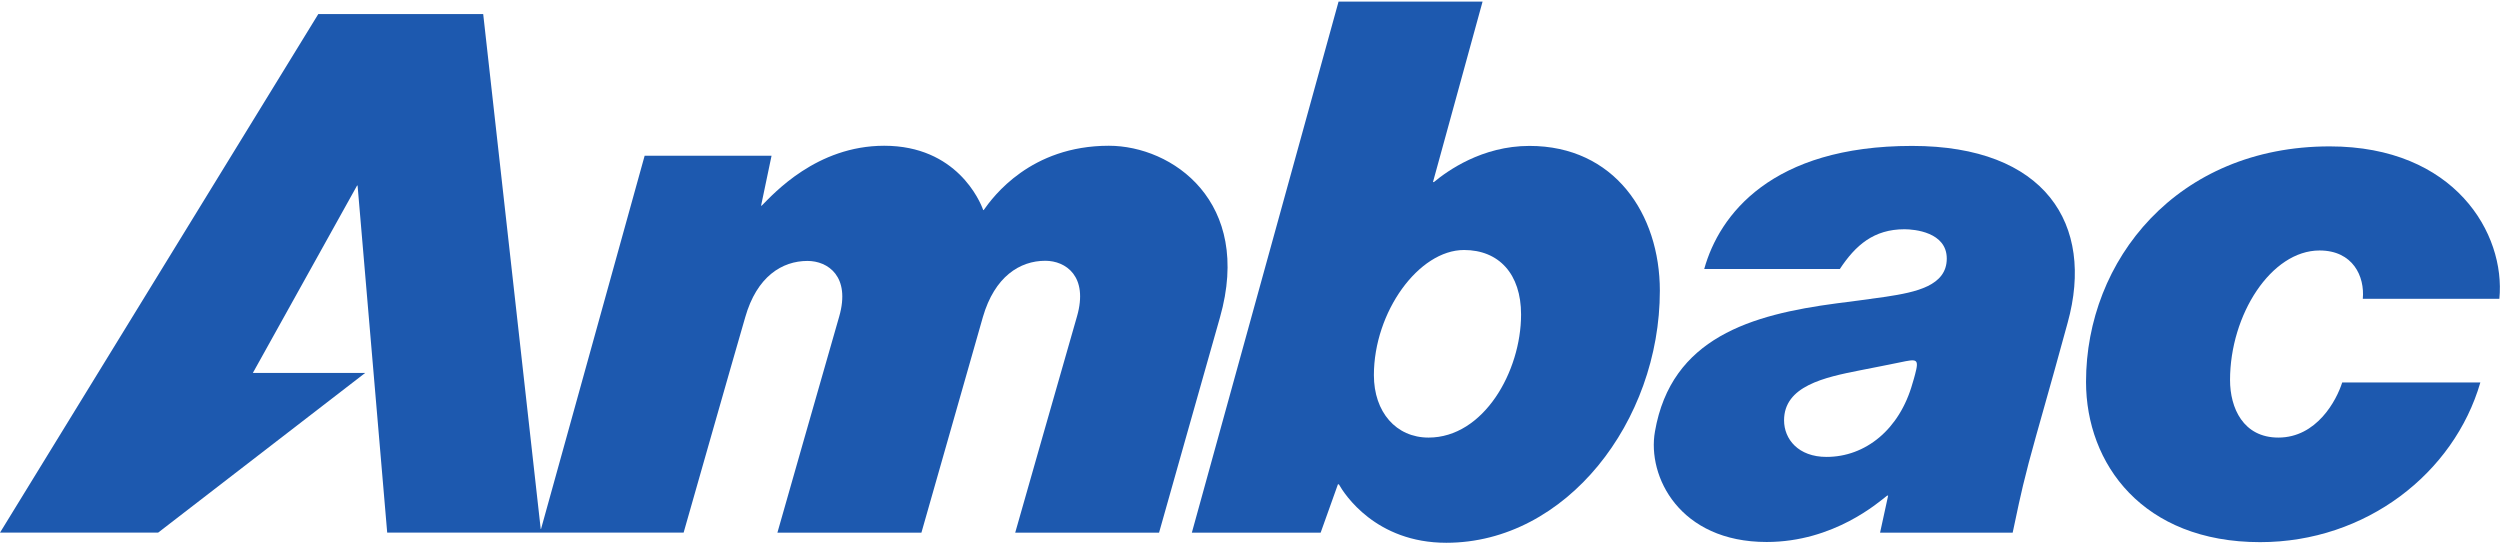 <svg version="1.2" xmlns="http://www.w3.org/2000/svg" viewBox="0 0 1578 343" width="1578" height="343">
	<title>Ambac-Financial-Group-Logo-svg</title>
	<style>
		.s0 { fill: #1d59af } 
	</style>
	<g id="g11">
		<g id="g13">
			<g id="g15">
				<path id="path17" class="s0" d="m1491.4 188.6c1.3-14-6.1-30.5-27.3-30.5-30.5 0-56.5 40.5-56.5 81.8 0 17.6 8.3 36.3 30.5 36.3 24.2 0 36.7-23.4 40.3-34.8h87.2c-16.6 57.3-72.2 100.8-139 100.8-74.1 0-109.9-49.4-109.9-101.2 0-76.7 57.4-148.6 153.8-148.6 78.9 0 111.1 55 107.1 96.2z"/>
				<g id="g19">
					<path id="path21" fill-rule="evenodd" class="s0" d="m844.9 1h90.9l-31.3 113.9h0.6c8.5-7 30.3-22.8 60.3-22.8 53.5 0 82.3 42.9 82.3 91.4 0 82.5-59.1 159.1-134.8 159.1-44.6 0-64.4-30.8-67.8-36.9h-0.6l-10.9 30.5h-81.3zm22.3 235.8c0 23.3 14 39.4 34.5 39.4 34.7 0 58.4-41.6 58.4-77.7 0-25.7-14.1-40.7-36-40.7-28.6 0-56.9 39.1-56.9 79z"/>
				</g>
				<g id="g23">
					<path id="path25" class="s0" d="m341.5 333.9l65.4-235.6h80.1l-6.6 31.5h0.4c7.5-7.5 34.6-37.8 77.3-37.8 45.7 0 60.5 34.9 62.5 40.6h0.3c6-8.5 29.6-40.6 79-40.6 39.9 0 91 35.2 70.1 108.5-7 24.5-38.4 135.7-38.4 135.7h-90.8c0 0 30.9-108.5 39-136.5 7.3-25.4-7.2-35.1-20-35.1-16.1 0-32 10-39.4 35.5-7.2 25.1-38.8 136.1-38.8 136.1h-90.9c0 0 30.9-108.4 39-136.4 7.3-25.4-7.2-35.1-20-35.1-16.1 0-32 9.9-39.3 35.5-7.3 25-38.9 136-38.9 136h-187.1l-18.7-219.1h-0.3l-65.8 118.3h70.9l-130.7 100.8h-99.8l200.9-327.3h104.1l36.3 325z"/>
				</g>
				<g id="g27">
					<path id="path29" fill-rule="evenodd" class="s0" d="m1044.6 272.4c10.3-59.4 61.1-73.8 114.5-80.9 8.5-1.1 18.3-2.3 31.3-4.2 19-2.9 38.4-6.9 38.4-24.1 0-16.7-20.5-18.5-26.7-18.5-19.4 0-30.9 10.1-40.8 25.1h-85.6c9.5-34.2 42.5-77.7 131.2-77.7 84 0 115.4 49.4 98.2 111.6-12.4 45.5-18.4 65.3-24.6 88.5-5.6 21.3-7.6 32.7-10.1 44h-83.7l5.1-23.4h-0.6c-5.3 4.1-33.6 29.3-76.1 29.3-55.1 0-75.5-41.5-70.5-69.7zm108.3 16c24.5 0 46.1-17.2 54.3-46.5 0.7-2.5 1-3.1 1.6-5.6 2.7-10.1 1.1-9.8-9.4-7.6-7.5 1.5-16.2 3.3-25.1 5-22.9 4.5-48.2 10-48.2 31.6 0 11.9 9 23.1 26.8 23.1z"/>
				</g>
			</g>
		</g>
	</g>
</svg>